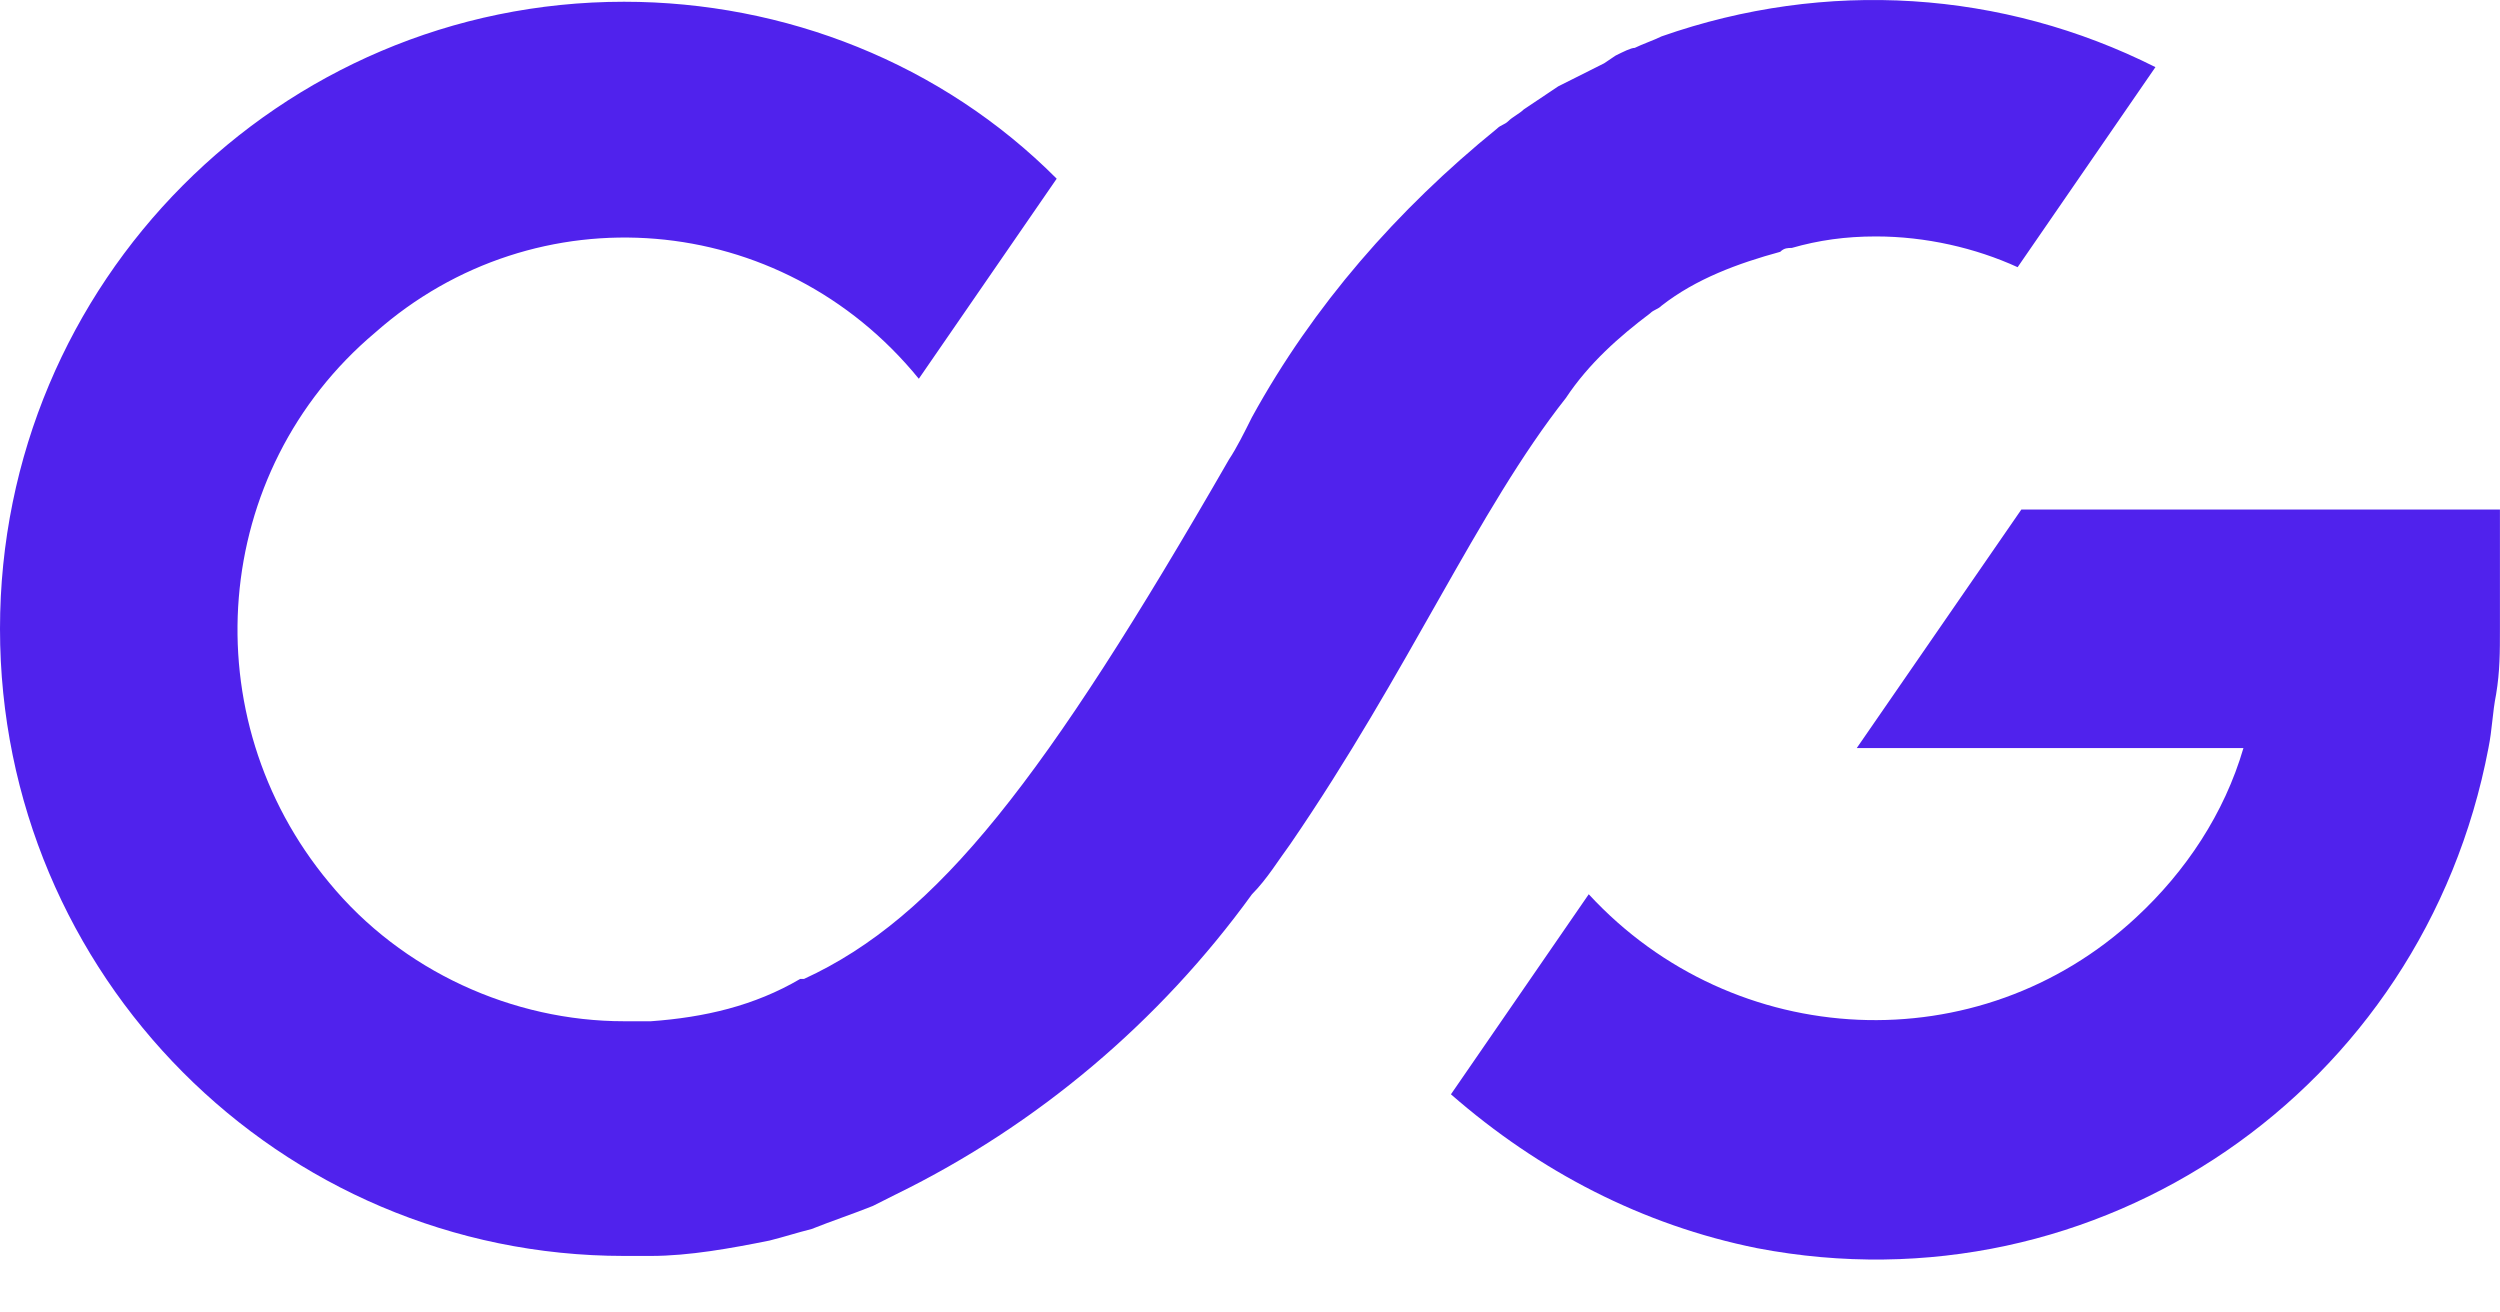 <svg width="40" height="21" viewBox="0 0 40 21" fill="none" xmlns="http://www.w3.org/2000/svg">
<path d="M34.487 1.074L32.282 4.275C31.608 3.967 30.812 3.783 30.015 3.783C29.525 3.783 29.097 3.844 28.668 3.967C28.607 3.967 28.545 3.967 28.484 4.029C27.81 4.213 27.136 4.46 26.585 4.891C26.524 4.952 26.463 4.952 26.401 5.014C25.911 5.383 25.421 5.814 25.054 6.368C23.645 8.153 22.542 10.738 20.643 13.508C20.459 13.755 20.276 14.062 20.031 14.309C18.561 16.34 16.6 18.002 14.334 19.11C14.211 19.172 14.089 19.233 13.966 19.295C13.66 19.418 13.293 19.541 12.986 19.664C12.741 19.726 12.557 19.787 12.312 19.849C11.7 19.972 11.026 20.095 10.414 20.095C10.291 20.095 10.168 20.095 9.985 20.095C4.472 20.095 0 15.601 0 10.061C0 4.521 4.472 0.028 9.985 0.028C12.557 0.028 15.069 1.013 16.907 2.859L14.701 6.06C12.496 3.352 8.576 3.044 6.003 5.321C3.369 7.537 3.063 11.477 5.268 14.124C6.432 15.54 8.208 16.34 9.985 16.34C10.107 16.34 10.23 16.34 10.414 16.34C11.271 16.278 12.068 16.094 12.803 15.663C12.803 15.663 12.803 15.663 12.864 15.663C15.008 14.678 16.723 12.462 19.663 7.353C19.786 7.168 19.908 6.922 20.031 6.676C21.011 4.891 22.358 3.352 23.951 2.059C24.012 1.997 24.074 1.997 24.135 1.936C24.196 1.874 24.319 1.813 24.38 1.751C24.564 1.628 24.747 1.505 24.931 1.382C25.176 1.259 25.421 1.136 25.666 1.013L25.85 0.889C25.973 0.828 26.095 0.766 26.156 0.766C26.279 0.705 26.463 0.643 26.585 0.582C29.219 -0.342 32.037 -0.157 34.487 1.074Z" fill="#5022ED"/>
<path d="M39.999 8.152V10.06C39.999 10.43 39.999 10.738 39.938 11.107C39.877 11.415 39.877 11.661 39.815 11.969C38.774 17.447 33.567 21.017 28.115 19.971C26.278 19.602 24.624 18.74 23.215 17.509L25.42 14.308C27.748 16.832 31.668 17.016 34.18 14.677C34.976 13.939 35.589 13.015 35.895 11.969H29.708L32.342 8.152H39.999Z" fill="#5022ED"/>
</svg>
